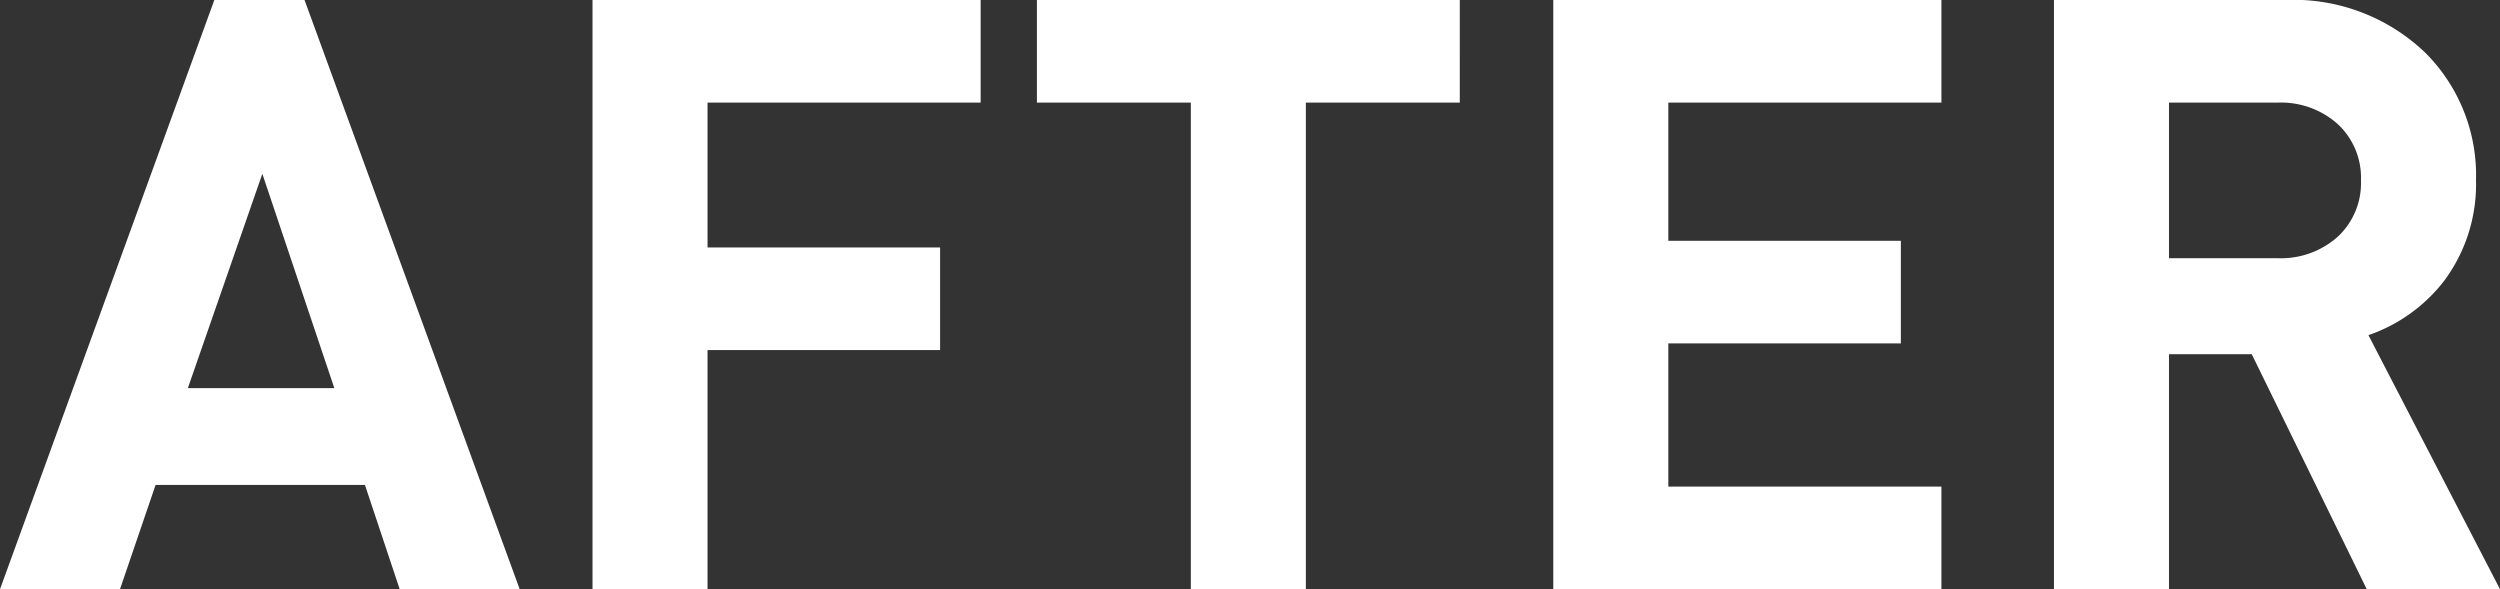 <svg xmlns="http://www.w3.org/2000/svg" width="60.42" height="14.24"><rect width="100%" height="100%" fill="#333333" stroke="none"/><path fill="#fff" d="M12.56 14.24h-2.9l-.84-2.52H3.76l-.86 2.52H0L5.18 0h2.18ZM8.08 9.38 6.34 4.2l-1.8 5.18Zm15.62-6.9h-6.6v3.5h5.62v2.48H17.1v5.78h-2.78V0h9.38Zm11.58 0h-3.72v11.76h-2.78V2.48h-3.72V0h10.22Zm11.64 11.76h-9.38V0h9.38v2.48h-6.6v3.34h5.62V8.3h-5.62v3.46h6.6Zm13.5 0H57.2l-2.78-5.68h-2v5.68h-2.78V0h5.58a4.6 4.6 0 0 1 3.4 1.28 4.18 4.18 0 0 1 1.22 3.08 3.9 3.9 0 0 1-.78 2.44 3.92 3.92 0 0 1-1.82 1.3Zm-3.36-9.88A1.77 1.77 0 0 0 56.5 3a2.06 2.06 0 0 0-1.46-.52h-2.62v3.76h2.62a2.06 2.06 0 0 0 1.46-.52 1.77 1.77 0 0 0 .56-1.36" data-name="パス 4459"/></svg>